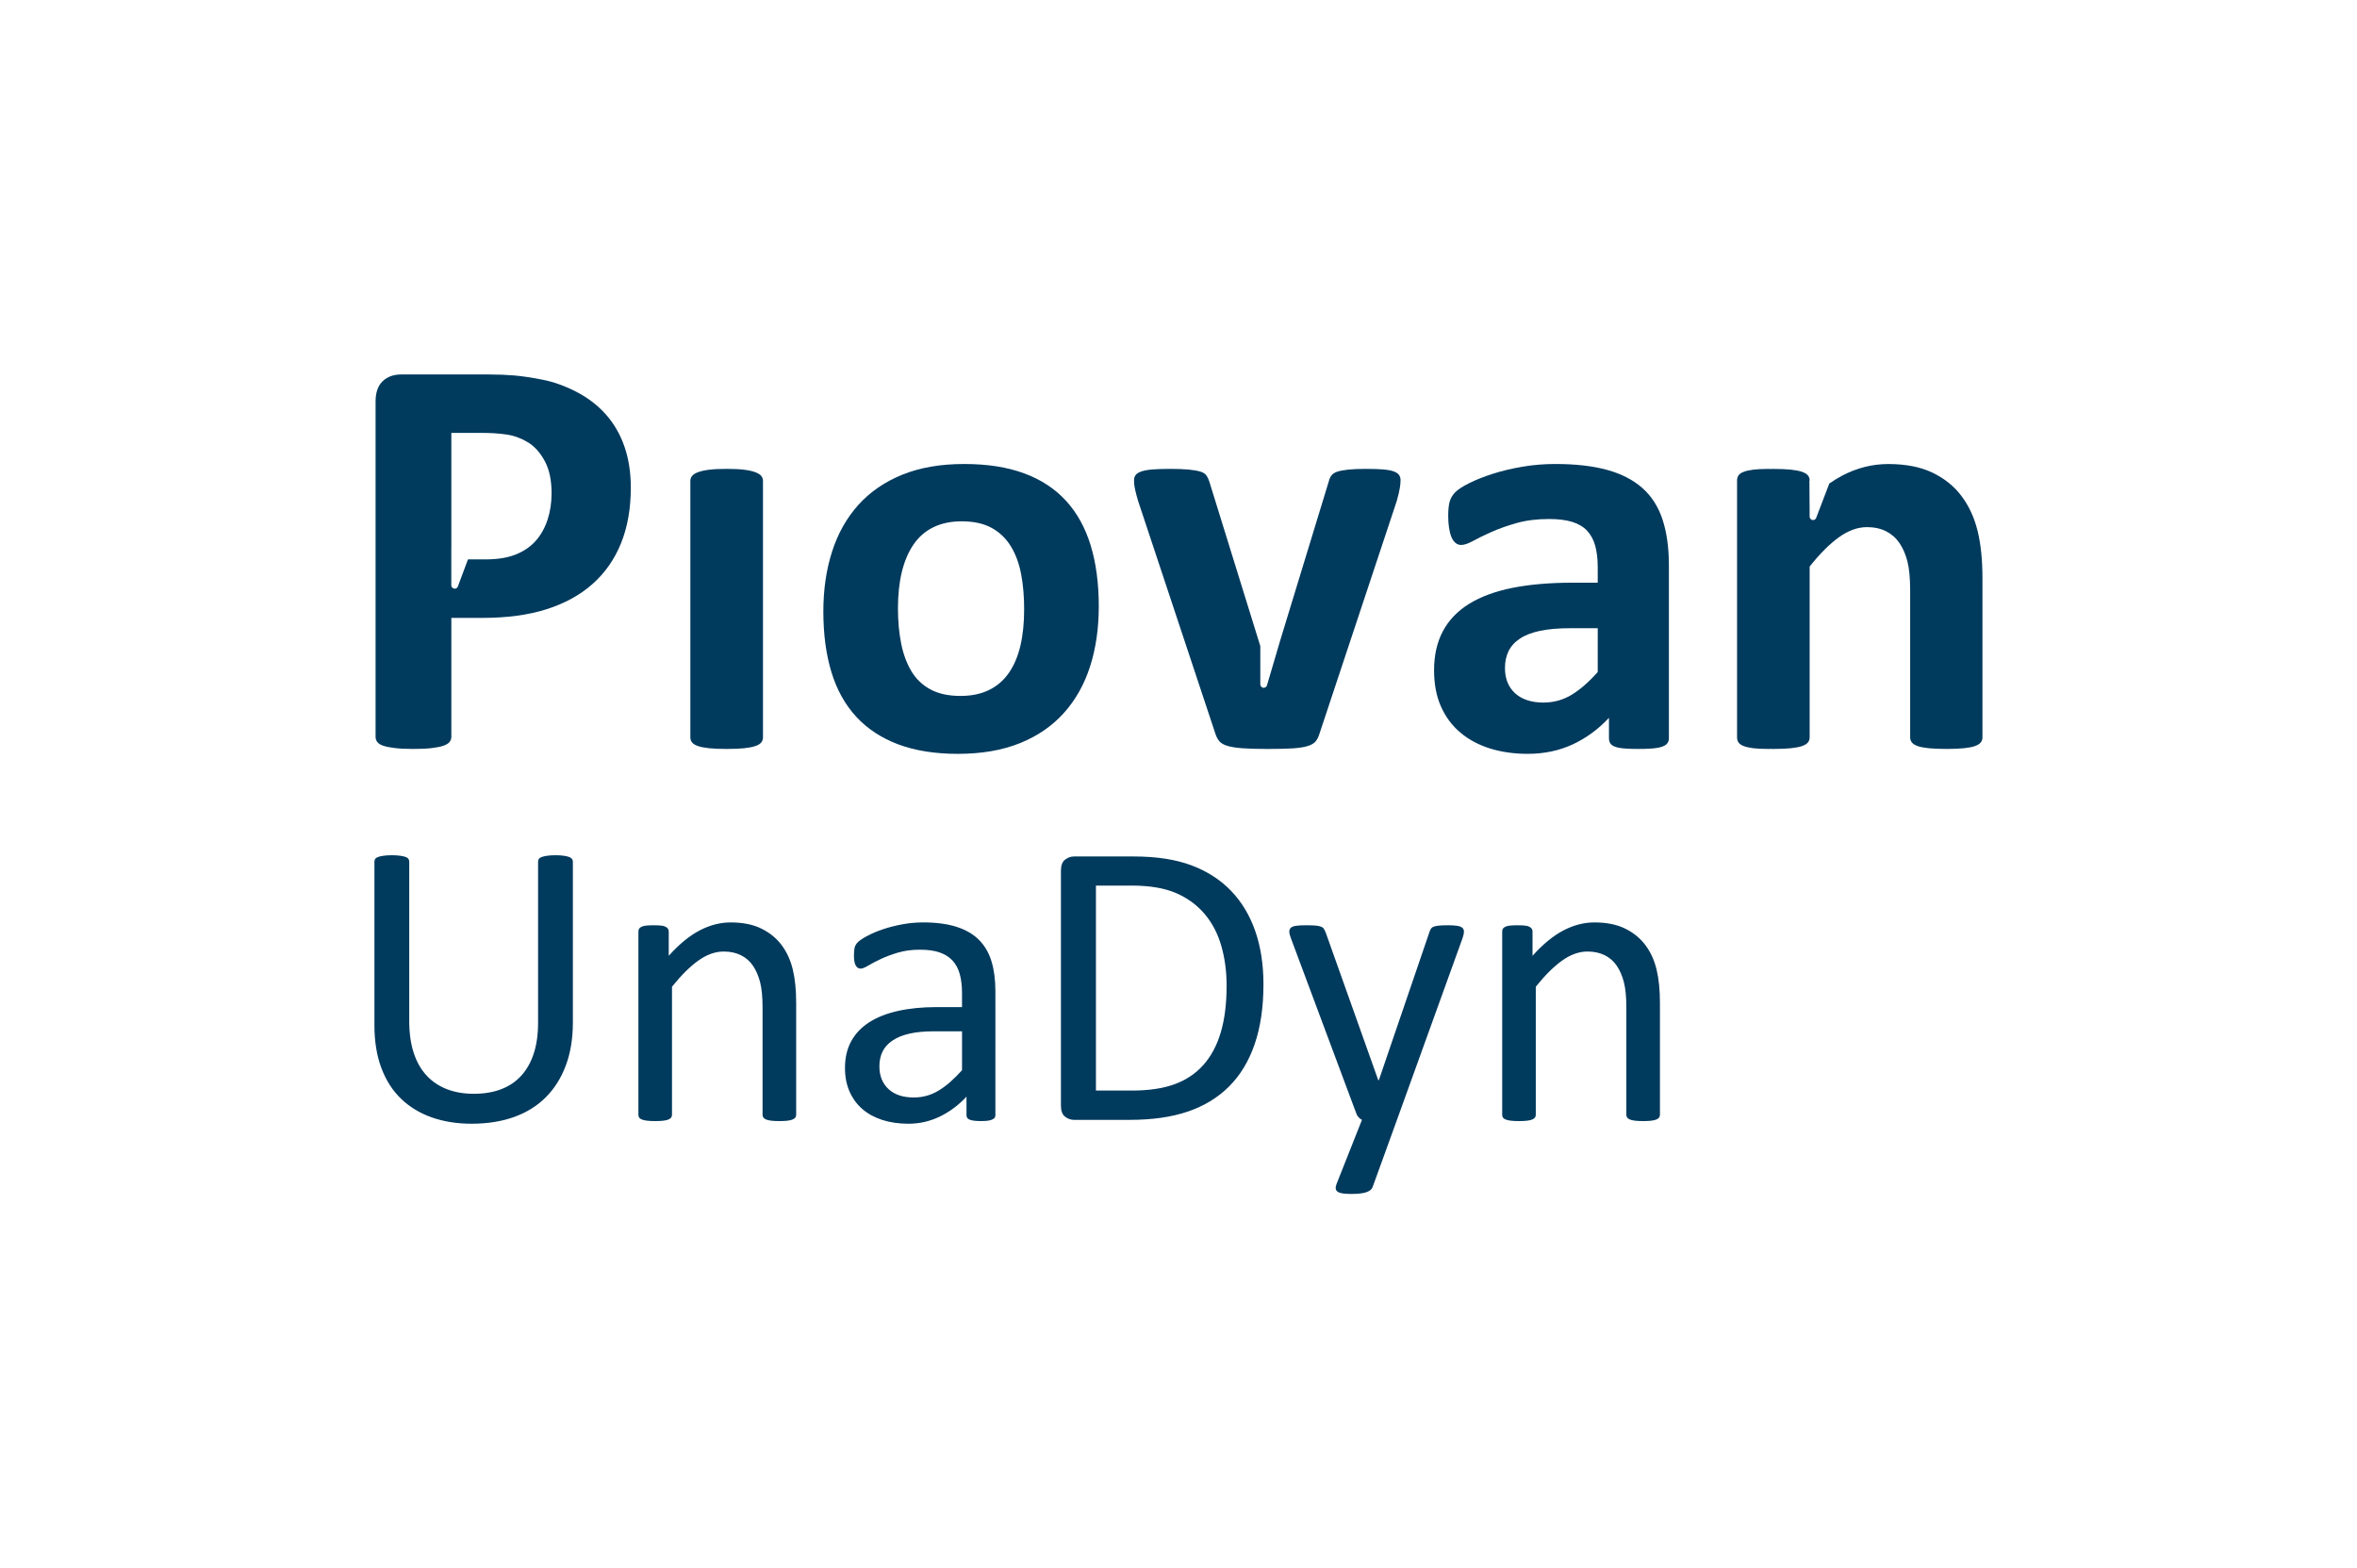 <?xml version="1.0" encoding="iso-8859-1"?>
<!-- Generator: Adobe Illustrator 28.1.0, SVG Export Plug-In . SVG Version: 6.00 Build 0)  -->
<svg version="1.1" xmlns="http://www.w3.org/2000/svg" xmlns:xlink="http://www.w3.org/1999/xlink" x="0px" y="0px"
	 viewBox="0 0 446.097 296.74" style="enable-background:new 0 0 446.097 296.74;" xml:space="preserve">
<g id="Livello_1_00000171713120276754991990000006519388637873330096_">
	<g>
		<path style="fill:#003A5D;" d="M144.077,140.514c0.216-0.277,0.329-0.592,0.329-0.954V91.025c0-0.362-0.112-0.68-0.329-0.952
			c-0.218-0.274-0.59-0.509-1.121-0.708c-0.526-0.201-1.226-0.356-2.097-0.466c-0.872-0.11-1.981-0.163-3.327-0.163
			c-1.345,0-2.456,0.053-3.325,0.163c-0.873,0.11-1.576,0.264-2.099,0.466c-0.529,0.199-0.901,0.434-1.119,0.708
			c-0.22,0.272-0.331,0.59-0.331,0.952v48.535c0,0.362,0.111,0.677,0.331,0.954c0.218,0.269,0.59,0.497,1.119,0.677
			c0.523,0.184,1.226,0.319,2.099,0.412c0.869,0.091,1.98,0.135,3.325,0.135c1.346,0,2.456-0.044,3.327-0.135
			c0.87-0.094,1.571-0.229,2.097-0.412C143.488,141.012,143.86,140.783,144.077,140.514"/>
		<path style="fill:#003A5D;" d="M193.129,122.19c-0.474,2.016-1.201,3.734-2.183,5.153c-0.983,1.416-2.238,2.497-3.763,3.245
			c-1.527,0.746-3.328,1.116-5.398,1.116c-2.256,0-4.146-0.407-5.671-1.226s-2.738-1.972-3.625-3.461
			c-0.891-1.493-1.539-3.248-1.938-5.264c-0.398-2.017-0.601-4.226-0.601-6.624c0-2.582,0.246-4.881,0.738-6.901
			c0.492-2.015,1.226-3.743,2.21-5.18c0.981-1.435,2.234-2.524,3.758-3.269c1.53-0.746,3.313-1.119,5.349-1.119
			c2.288,0,4.186,0.418,5.698,1.252c1.507,0.838,2.715,2,3.625,3.493c0.907,1.488,1.553,3.239,1.937,5.263
			c0.381,2.014,0.569,4.223,0.569,6.622C193.836,117.873,193.601,120.172,193.129,122.19 M201.364,134.921
			c2.215-2.471,3.869-5.415,4.96-8.833c1.09-3.417,1.635-7.199,1.635-11.342c0-4.326-0.509-8.161-1.527-11.506
			c-1.017-3.345-2.57-6.162-4.661-8.452c-2.092-2.29-4.736-4.026-7.936-5.206c-3.198-1.182-6.978-1.772-11.341-1.772
			c-4.471,0-8.372,0.674-11.697,2.017c-3.328,1.347-6.099,3.244-8.317,5.697c-2.214,2.456-3.88,5.398-4.988,8.837
			c-1.109,3.432-1.661,7.223-1.661,11.368c0,4.292,0.509,8.106,1.524,11.45c1.015,3.346,2.582,6.162,4.69,8.454
			c2.107,2.288,4.764,4.032,7.958,5.238c3.202,1.196,6.965,1.794,11.293,1.794c4.47,0,8.378-0.672,11.724-2.016
			C196.361,139.304,199.144,137.396,201.364,134.921"/>
		<path style="fill:#003A5D;" d="M302.395,127.179c-1.676,1.888-3.32,3.325-4.937,4.307c-1.618,0.98-3.393,1.475-5.317,1.475
			c-2.29,0-4.08-0.583-5.37-1.745c-1.29-1.165-1.934-2.762-1.934-4.798c0-1.203,0.226-2.264,0.68-3.193
			c0.453-0.924,1.171-1.716,2.153-2.37c0.981-0.655,2.253-1.147,3.818-1.472c1.558-0.326,3.454-0.493,5.67-0.493h5.236V127.179z
			 M313.6,141.547c0.783-0.126,1.352-0.334,1.716-0.623c0.362-0.292,0.548-0.692,0.548-1.203v-32.717
			c0-3.347-0.403-6.234-1.201-8.67c-0.8-2.438-2.072-4.425-3.817-5.97c-1.744-1.546-3.971-2.691-6.68-3.438
			c-2.709-0.744-5.97-1.116-9.789-1.116c-2.145,0-4.226,0.172-6.239,0.518c-2.019,0.344-3.886,0.789-5.596,1.335
			c-1.707,0.546-3.195,1.136-4.47,1.774c-1.272,0.637-2.164,1.218-2.672,1.743c-0.507,0.529-0.853,1.121-1.034,1.776
			c-0.185,0.652-0.271,1.542-0.271,2.669c0,0.84,0.051,1.598,0.161,2.29c0.11,0.691,0.26,1.274,0.462,1.746
			c0.202,0.471,0.455,0.835,0.764,1.091c0.309,0.255,0.663,0.382,1.063,0.382c0.583,0,1.335-0.255,2.264-0.765
			c0.924-0.508,2.079-1.074,3.463-1.692c1.383-0.617,2.97-1.178,4.771-1.69c1.799-0.507,3.843-0.764,6.137-0.764
			c1.742,0,3.203,0.183,4.387,0.546c1.181,0.366,2.126,0.929,2.833,1.691c0.709,0.763,1.223,1.718,1.527,2.864
			c0.309,1.144,0.467,2.48,0.467,4.006v2.945h-4.747c-4.324,0-8.124,0.329-11.396,0.98c-3.269,0.652-6.008,1.669-8.206,3.026
			c-2.202,1.367-3.852,3.092-4.962,5.182c-1.112,2.09-1.665,4.554-1.665,7.389c0,2.617,0.435,4.907,1.31,6.868
			c0.873,1.965,2.101,3.612,3.682,4.935c1.584,1.33,3.451,2.327,5.614,3.002c2.164,0.669,4.537,1.008,7.116,1.008
			c3.126,0,5.972-0.601,8.535-1.796c2.565-1.201,4.844-2.871,6.845-5.018v3.869c0,0.511,0.152,0.912,0.461,1.203
			c0.311,0.289,0.837,0.497,1.581,0.623c0.749,0.126,1.939,0.192,3.574,0.192C311.664,141.738,312.816,141.673,313.6,141.547"/>
		<path style="fill:#003A5D;" d="M249.016,140.295c0.307-0.383,0.552-0.884,0.732-1.5l14.617-44.008
			c0.146-0.507,0.263-0.961,0.355-1.362c0.088-0.397,0.165-0.752,0.217-1.063c0.057-0.311,0.092-0.592,0.109-0.844
			c0.02-0.256,0.028-0.473,0.028-0.656c0-0.364-0.089-0.679-0.274-0.953c-0.18-0.272-0.506-0.5-0.98-0.68
			c-0.474-0.183-1.135-0.309-1.99-0.384c-0.855-0.071-1.953-0.108-3.298-0.108c-1.386,0-2.501,0.046-3.356,0.137
			c-0.853,0.089-1.533,0.22-2.044,0.38c-0.507,0.166-0.881,0.401-1.116,0.709c-0.239,0.309-0.408,0.681-0.517,1.119l-9.216,30.178
			l-1.955,6.633l-0.061,0.269l-0.01-0.028l-0.441,1.498c-0.058,0.3-0.31,0.532-0.627,0.532c-0.36,0-0.655-0.292-0.655-0.653v-0.004
			v-7.231l-9.67-31.193c-0.144-0.437-0.324-0.81-0.543-1.119c-0.219-0.308-0.592-0.543-1.115-0.709
			c-0.53-0.16-1.248-0.291-2.154-0.38c-0.912-0.091-2.109-0.137-3.603-0.137c-1.343,0-2.463,0.037-3.351,0.108
			c-0.892,0.075-1.59,0.201-2.099,0.384c-0.511,0.18-0.865,0.408-1.065,0.68c-0.201,0.274-0.298,0.589-0.298,0.953
			c0,0.22,0.007,0.455,0.026,0.712c0.017,0.251,0.091,0.671,0.217,1.252c0.127,0.585,0.304,1.237,0.521,1.962l14.614,44.008
			c0.18,0.58,0.427,1.06,0.736,1.443c0.306,0.384,0.806,0.684,1.498,0.899c0.691,0.222,1.644,0.374,2.862,0.466
			c1.218,0.094,2.791,0.137,4.721,0.137c1.961,0,3.551-0.035,4.769-0.107c1.218-0.076,2.179-0.22,2.89-0.442
			C248.197,140.975,248.707,140.676,249.016,140.295"/>
		<path style="fill:#003A5D;" d="M85.414,110.757v-6.809h0.009V81.93h6.107c1.487,0,2.932,0.104,4.333,0.302
			c1.398,0.2,2.737,0.681,4.008,1.446c1.272,0.762,2.343,1.944,3.214,3.543c0.875,1.599,1.31,3.634,1.31,6.105
			c0,1.818-0.256,3.5-0.764,5.043c-0.511,1.545-1.252,2.871-2.234,3.98c-0.983,1.11-2.247,1.972-3.789,2.591
			c-1.544,0.618-3.462,0.925-5.753,0.925H88.57l-1.871,5.014c-0.059,0.301-0.309,0.532-0.629,0.532
			c-0.359,0-0.655-0.288-0.655-0.651l0.001-0.003H85.414z M72.557,141.137c0.548,0.185,1.281,0.329,2.21,0.437
			c0.926,0.111,2.079,0.163,3.462,0.163c1.417,0,2.578-0.052,3.489-0.163c0.904-0.109,1.63-0.252,2.179-0.437
			c0.545-0.18,0.931-0.417,1.172-0.706c0.237-0.292,0.354-0.62,0.354-0.981v-22.514h5.888c4.653,0,8.698-0.546,12.13-1.638
			c3.436-1.092,6.334-2.679,8.696-4.77c2.361-2.09,4.162-4.662,5.398-7.713c1.237-3.054,1.855-6.562,1.855-10.524
			c0-2.87-0.4-5.46-1.201-7.768c-0.8-2.31-1.961-4.324-3.487-6.053c-1.525-1.725-3.374-3.152-5.536-4.278
			c-2.164-1.127-4.298-1.899-6.404-2.319c-2.109-0.417-3.917-0.689-5.427-0.817c-1.505-0.126-3.097-0.189-4.767-0.189H75.938
			c-1.457,0-2.628,0.425-3.517,1.281c-0.892,0.853-1.337,2.136-1.337,3.843v63.459c0,0.361,0.111,0.69,0.326,0.981
			C71.633,140.72,72.012,140.957,72.557,141.137"/>
		<path style="fill:#003A5D;" d="M374.286,100.468c-0.615-2.507-1.623-4.697-3.025-6.569c-1.399-1.873-3.234-3.353-5.505-4.446
			c-2.273-1.089-5.064-1.635-8.372-1.635c-3.012,0-5.911,0.73-8.694,2.182c-0.826,0.432-1.648,0.949-2.467,1.51l-2.438,6.376
			c-0.024,0.151-0.107,0.283-0.219,0.38c-0.109,0.096-0.25,0.158-0.415,0.158c-0.357,0-0.654-0.292-0.654-0.652v-0.003V96.76
			l-0.04-5.814h0.046v-0.021c0-0.365-0.108-0.679-0.326-0.954c-0.222-0.272-0.594-0.498-1.12-0.68
			c-0.527-0.181-1.227-0.316-2.099-0.409c-0.875-0.089-1.982-0.137-3.323-0.137c-0.195,0-0.341,0.009-0.526,0.013
			c-0.158-0.004-0.293-0.013-0.456-0.013c-1.128,0-2.066,0.048-2.81,0.137c-0.745,0.094-1.356,0.229-1.825,0.411
			c-0.473,0.181-0.8,0.409-0.984,0.678c-0.18,0.272-0.269,0.59-0.269,0.95v0.004v0.003v48.626v0.005c0,0.01,0.004,0.019,0.004,0.029
			c0.002,0.349,0.088,0.657,0.264,0.921c0.184,0.274,0.51,0.499,0.984,0.683c0.469,0.18,1.079,0.317,1.825,0.409
			c0.744,0.089,1.682,0.135,2.81,0.135c0.161,0,0.295-0.007,0.449-0.009c0.184,0.002,0.335,0.009,0.532,0.009
			c1.341,0,2.448-0.046,3.323-0.135c0.872-0.092,1.572-0.226,2.099-0.407c0.526-0.183,0.898-0.41,1.12-0.685
			c0.219-0.272,0.326-0.589,0.326-0.95v-16.303v-16.031c1.924-2.433,3.778-4.288,5.558-5.561c1.78-1.27,3.544-1.906,5.29-1.906
			c1.382,0,2.589,0.265,3.625,0.789c1.036,0.528,1.879,1.274,2.534,2.236c0.654,0.963,1.154,2.118,1.498,3.462
			c0.346,1.347,0.52,3.199,0.52,5.562v27.751c0,0.361,0.109,0.678,0.329,0.95c0.214,0.275,0.578,0.503,1.089,0.685
			c0.507,0.181,1.207,0.314,2.1,0.407c0.889,0.089,2.006,0.135,3.351,0.135c1.311,0,2.41-0.046,3.297-0.135
			c0.894-0.092,1.589-0.226,2.101-0.407c0.506-0.183,0.869-0.41,1.089-0.685c0.22-0.272,0.326-0.589,0.326-0.95v-30.043
			C375.213,105.994,374.906,102.978,374.286,100.468"/>
		<g>
			<path style="fill:#003A5D;" d="M108.424,193.52c0,3.03-0.443,5.733-1.329,8.108c-0.886,2.376-2.151,4.386-3.794,6.029
				c-1.644,1.644-3.647,2.889-6.01,3.736s-5.046,1.271-8.051,1.271c-2.748,0-5.252-0.398-7.512-1.193
				c-2.26-0.796-4.199-1.971-5.817-3.525c-1.618-1.553-2.864-3.498-3.736-5.836c-0.874-2.336-1.31-5.033-1.31-8.089v-30.933
				c0-0.206,0.051-0.386,0.154-0.54c0.103-0.153,0.282-0.275,0.54-0.365c0.256-0.09,0.59-0.167,1.001-0.231
				c0.411-0.063,0.95-0.097,1.618-0.097c0.617,0,1.143,0.033,1.58,0.097c0.437,0.064,0.776,0.142,1.021,0.231
				c0.244,0.09,0.417,0.212,0.52,0.365c0.102,0.154,0.154,0.334,0.154,0.54v30.123c0,2.312,0.282,4.328,0.848,6.048
				c0.564,1.721,1.38,3.153,2.446,4.296c1.065,1.143,2.35,2.003,3.853,2.58c1.502,0.578,3.19,0.867,5.065,0.867
				c1.926,0,3.64-0.282,5.143-0.848c1.502-0.564,2.773-1.412,3.813-2.542s1.836-2.529,2.388-4.199
				c0.552-1.669,0.829-3.621,0.829-5.855v-30.47c0-0.206,0.051-0.386,0.154-0.54c0.103-0.153,0.282-0.275,0.54-0.365
				c0.256-0.09,0.597-0.167,1.021-0.231c0.424-0.063,0.957-0.097,1.599-0.097c0.617,0,1.137,0.033,1.56,0.097
				c0.424,0.064,0.757,0.142,1.002,0.231c0.244,0.09,0.423,0.212,0.539,0.365c0.116,0.154,0.173,0.334,0.173,0.54V193.52z"/>
			<path style="fill:#003A5D;" d="M150.683,210.971c0,0.206-0.052,0.379-0.154,0.52c-0.103,0.142-0.27,0.264-0.501,0.366
				c-0.231,0.103-0.552,0.18-0.963,0.231c-0.411,0.051-0.924,0.077-1.541,0.077c-0.643,0-1.169-0.026-1.58-0.077
				c-0.411-0.052-0.732-0.129-0.963-0.231c-0.231-0.103-0.398-0.225-0.501-0.366c-0.103-0.141-0.154-0.313-0.154-0.52V190.67
				c0-1.978-0.154-3.569-0.462-4.776s-0.758-2.247-1.348-3.121c-0.591-0.872-1.355-1.54-2.292-2.003
				c-0.938-0.462-2.022-0.693-3.255-0.693c-1.593,0-3.185,0.565-4.776,1.695c-1.593,1.13-3.262,2.787-5.008,4.969v24.23
				c0,0.206-0.052,0.379-0.154,0.52c-0.103,0.142-0.27,0.264-0.501,0.366c-0.231,0.103-0.552,0.18-0.963,0.231
				c-0.411,0.051-0.938,0.077-1.579,0.077c-0.617,0-1.13-0.026-1.541-0.077c-0.411-0.052-0.739-0.129-0.982-0.231
				c-0.244-0.103-0.411-0.225-0.5-0.366c-0.09-0.141-0.135-0.313-0.135-0.52v-34.669c0-0.206,0.039-0.379,0.116-0.521
				c0.077-0.141,0.231-0.27,0.462-0.385c0.231-0.116,0.526-0.193,0.886-0.231c0.359-0.039,0.834-0.058,1.425-0.058
				c0.565,0,1.034,0.019,1.406,0.058c0.372,0.038,0.661,0.115,0.867,0.231c0.205,0.115,0.353,0.244,0.443,0.385
				c0.09,0.142,0.135,0.314,0.135,0.521v4.584c1.952-2.183,3.897-3.781,5.836-4.796s3.897-1.522,5.875-1.522
				c2.312,0,4.257,0.393,5.836,1.176c1.579,0.783,2.856,1.829,3.833,3.139c0.976,1.311,1.676,2.845,2.1,4.604
				c0.424,1.76,0.636,3.871,0.636,6.337V210.971z"/>
			<path style="fill:#003A5D;" d="M188.395,211.009c0,0.309-0.103,0.54-0.308,0.693c-0.206,0.154-0.488,0.27-0.848,0.347
				c-0.36,0.077-0.886,0.116-1.579,0.116c-0.668,0-1.201-0.039-1.599-0.116c-0.398-0.077-0.688-0.192-0.867-0.347
				c-0.18-0.153-0.27-0.385-0.27-0.693v-3.467c-1.515,1.618-3.204,2.877-5.065,3.775c-1.862,0.898-3.833,1.348-5.913,1.348
				c-1.824,0-3.474-0.237-4.95-0.712c-1.477-0.476-2.735-1.162-3.775-2.062c-1.04-0.898-1.849-2.003-2.427-3.312
				s-0.867-2.799-0.867-4.469c0-1.951,0.398-3.646,1.194-5.085c0.795-1.438,1.938-2.632,3.428-3.582
				c1.489-0.95,3.313-1.662,5.47-2.138s4.584-0.713,7.28-0.713h4.777v-2.696c0-1.335-0.142-2.517-0.424-3.544
				c-0.283-1.027-0.738-1.881-1.368-2.562s-1.444-1.194-2.446-1.541s-2.234-0.521-3.698-0.521c-1.567,0-2.973,0.187-4.218,0.559
				c-1.246,0.373-2.337,0.784-3.274,1.232c-0.938,0.45-1.721,0.861-2.35,1.233c-0.629,0.372-1.098,0.559-1.406,0.559
				c-0.206,0-0.385-0.052-0.54-0.154c-0.154-0.103-0.289-0.257-0.404-0.462c-0.116-0.206-0.199-0.469-0.25-0.79
				c-0.052-0.321-0.077-0.674-0.077-1.06c0-0.642,0.045-1.148,0.135-1.521c0.09-0.372,0.309-0.726,0.655-1.06
				c0.347-0.333,0.943-0.725,1.791-1.175c0.848-0.449,1.823-0.86,2.928-1.232c1.104-0.372,2.311-0.681,3.621-0.925
				c1.31-0.243,2.632-0.366,3.968-0.366c2.49,0,4.609,0.283,6.356,0.848c1.746,0.565,3.159,1.394,4.237,2.485
				s1.861,2.445,2.35,4.063c0.488,1.618,0.732,3.506,0.732,5.663V211.009z M182.078,195.177h-5.432
				c-1.747,0-3.262,0.148-4.545,0.443c-1.285,0.295-2.35,0.731-3.197,1.31c-0.848,0.577-1.471,1.271-1.868,2.08
				c-0.398,0.809-0.597,1.74-0.597,2.793c0,1.798,0.571,3.229,1.714,4.295s2.741,1.599,4.796,1.599c1.669,0,3.216-0.424,4.642-1.271
				s2.921-2.144,4.488-3.891V195.177z"/>
			<path style="fill:#003A5D;" d="M239.127,186.278c0,4.314-0.552,8.083-1.656,11.306c-1.104,3.224-2.716,5.895-4.834,8.013
				c-2.119,2.119-4.719,3.705-7.801,4.758s-6.755,1.579-11.018,1.579h-10.555c-0.591,0-1.149-0.198-1.675-0.597
				c-0.527-0.398-0.79-1.099-0.79-2.1v-44.454c0-1.001,0.263-1.701,0.79-2.1c0.526-0.397,1.084-0.597,1.675-0.597h11.287
				c4.314,0,7.961,0.559,10.94,1.676c2.979,1.117,5.476,2.723,7.492,4.815c2.016,2.093,3.544,4.629,4.584,7.607
				C238.607,179.165,239.127,182.529,239.127,186.278z M232.155,186.548c0-2.696-0.334-5.206-1.002-7.531
				c-0.668-2.323-1.714-4.333-3.14-6.028c-1.425-1.694-3.229-3.018-5.412-3.968c-2.183-0.949-4.995-1.425-8.437-1.425h-6.741v38.791
				h6.818c3.185,0,5.868-0.398,8.052-1.194c2.182-0.796,4.006-2.016,5.47-3.659s2.562-3.704,3.293-6.183
				C231.789,192.872,232.155,189.937,232.155,186.548z"/>
			<path style="fill:#003A5D;" d="M264.397,211.933l-4.622,12.751c-0.154,0.41-0.546,0.725-1.176,0.943
				c-0.629,0.218-1.586,0.327-2.869,0.327c-0.668,0-1.208-0.032-1.618-0.096c-0.411-0.064-0.726-0.174-0.943-0.328
				c-0.219-0.153-0.341-0.359-0.366-0.616c-0.026-0.257,0.038-0.564,0.192-0.924l4.776-12.058c-0.23-0.103-0.449-0.27-0.654-0.501
				c-0.206-0.23-0.347-0.475-0.424-0.731l-12.365-33.129c-0.206-0.539-0.309-0.963-0.309-1.271c0-0.309,0.103-0.553,0.309-0.732
				c0.205-0.18,0.539-0.302,1.001-0.366c0.463-0.063,1.079-0.096,1.85-0.096s1.373,0.019,1.811,0.058
				c0.437,0.038,0.783,0.109,1.04,0.212c0.256,0.103,0.442,0.25,0.559,0.442c0.115,0.193,0.237,0.457,0.365,0.79l9.9,27.812h0.115
				l9.554-27.967c0.154-0.487,0.34-0.802,0.559-0.943c0.218-0.141,0.545-0.244,0.982-0.309c0.437-0.063,1.065-0.096,1.888-0.096
				c0.719,0,1.31,0.032,1.771,0.096c0.463,0.064,0.803,0.187,1.021,0.366c0.219,0.18,0.328,0.424,0.328,0.732
				c0,0.308-0.077,0.693-0.231,1.155L264.397,211.933z"/>
			<path style="fill:#003A5D;" d="M314.167,210.971c0,0.206-0.052,0.379-0.154,0.52c-0.103,0.142-0.27,0.264-0.501,0.366
				c-0.23,0.103-0.553,0.18-0.963,0.231c-0.411,0.051-0.925,0.077-1.541,0.077c-0.642,0-1.169-0.026-1.579-0.077
				c-0.411-0.052-0.731-0.129-0.963-0.231s-0.398-0.225-0.501-0.366c-0.103-0.141-0.154-0.313-0.154-0.52V190.67
				c0-1.978-0.154-3.569-0.462-4.776c-0.309-1.207-0.758-2.247-1.349-3.121c-0.591-0.872-1.354-1.54-2.292-2.003
				c-0.938-0.462-2.022-0.693-3.255-0.693c-1.593,0-3.185,0.565-4.776,1.695c-1.593,1.13-3.262,2.787-5.008,4.969v24.23
				c0,0.206-0.052,0.379-0.154,0.52c-0.103,0.142-0.27,0.264-0.501,0.366c-0.23,0.103-0.553,0.18-0.963,0.231
				c-0.411,0.051-0.938,0.077-1.579,0.077c-0.616,0-1.131-0.026-1.541-0.077c-0.411-0.052-0.738-0.129-0.982-0.231
				s-0.411-0.225-0.501-0.366c-0.09-0.141-0.135-0.313-0.135-0.52v-34.669c0-0.206,0.039-0.379,0.116-0.521
				c0.076-0.141,0.23-0.27,0.462-0.385c0.231-0.116,0.526-0.193,0.886-0.231c0.359-0.039,0.834-0.058,1.426-0.058
				c0.564,0,1.033,0.019,1.405,0.058c0.372,0.038,0.661,0.115,0.867,0.231c0.205,0.115,0.353,0.244,0.443,0.385
				c0.089,0.142,0.135,0.314,0.135,0.521v4.584c1.951-2.183,3.896-3.781,5.836-4.796c1.938-1.015,3.896-1.522,5.874-1.522
				c2.312,0,4.257,0.393,5.836,1.176c1.58,0.783,2.856,1.829,3.833,3.139c0.976,1.311,1.676,2.845,2.1,4.604
				c0.424,1.76,0.636,3.871,0.636,6.337V210.971z"/>
		</g>
	</g>
</g>
<g id="Livello_1">
</g>
</svg>
